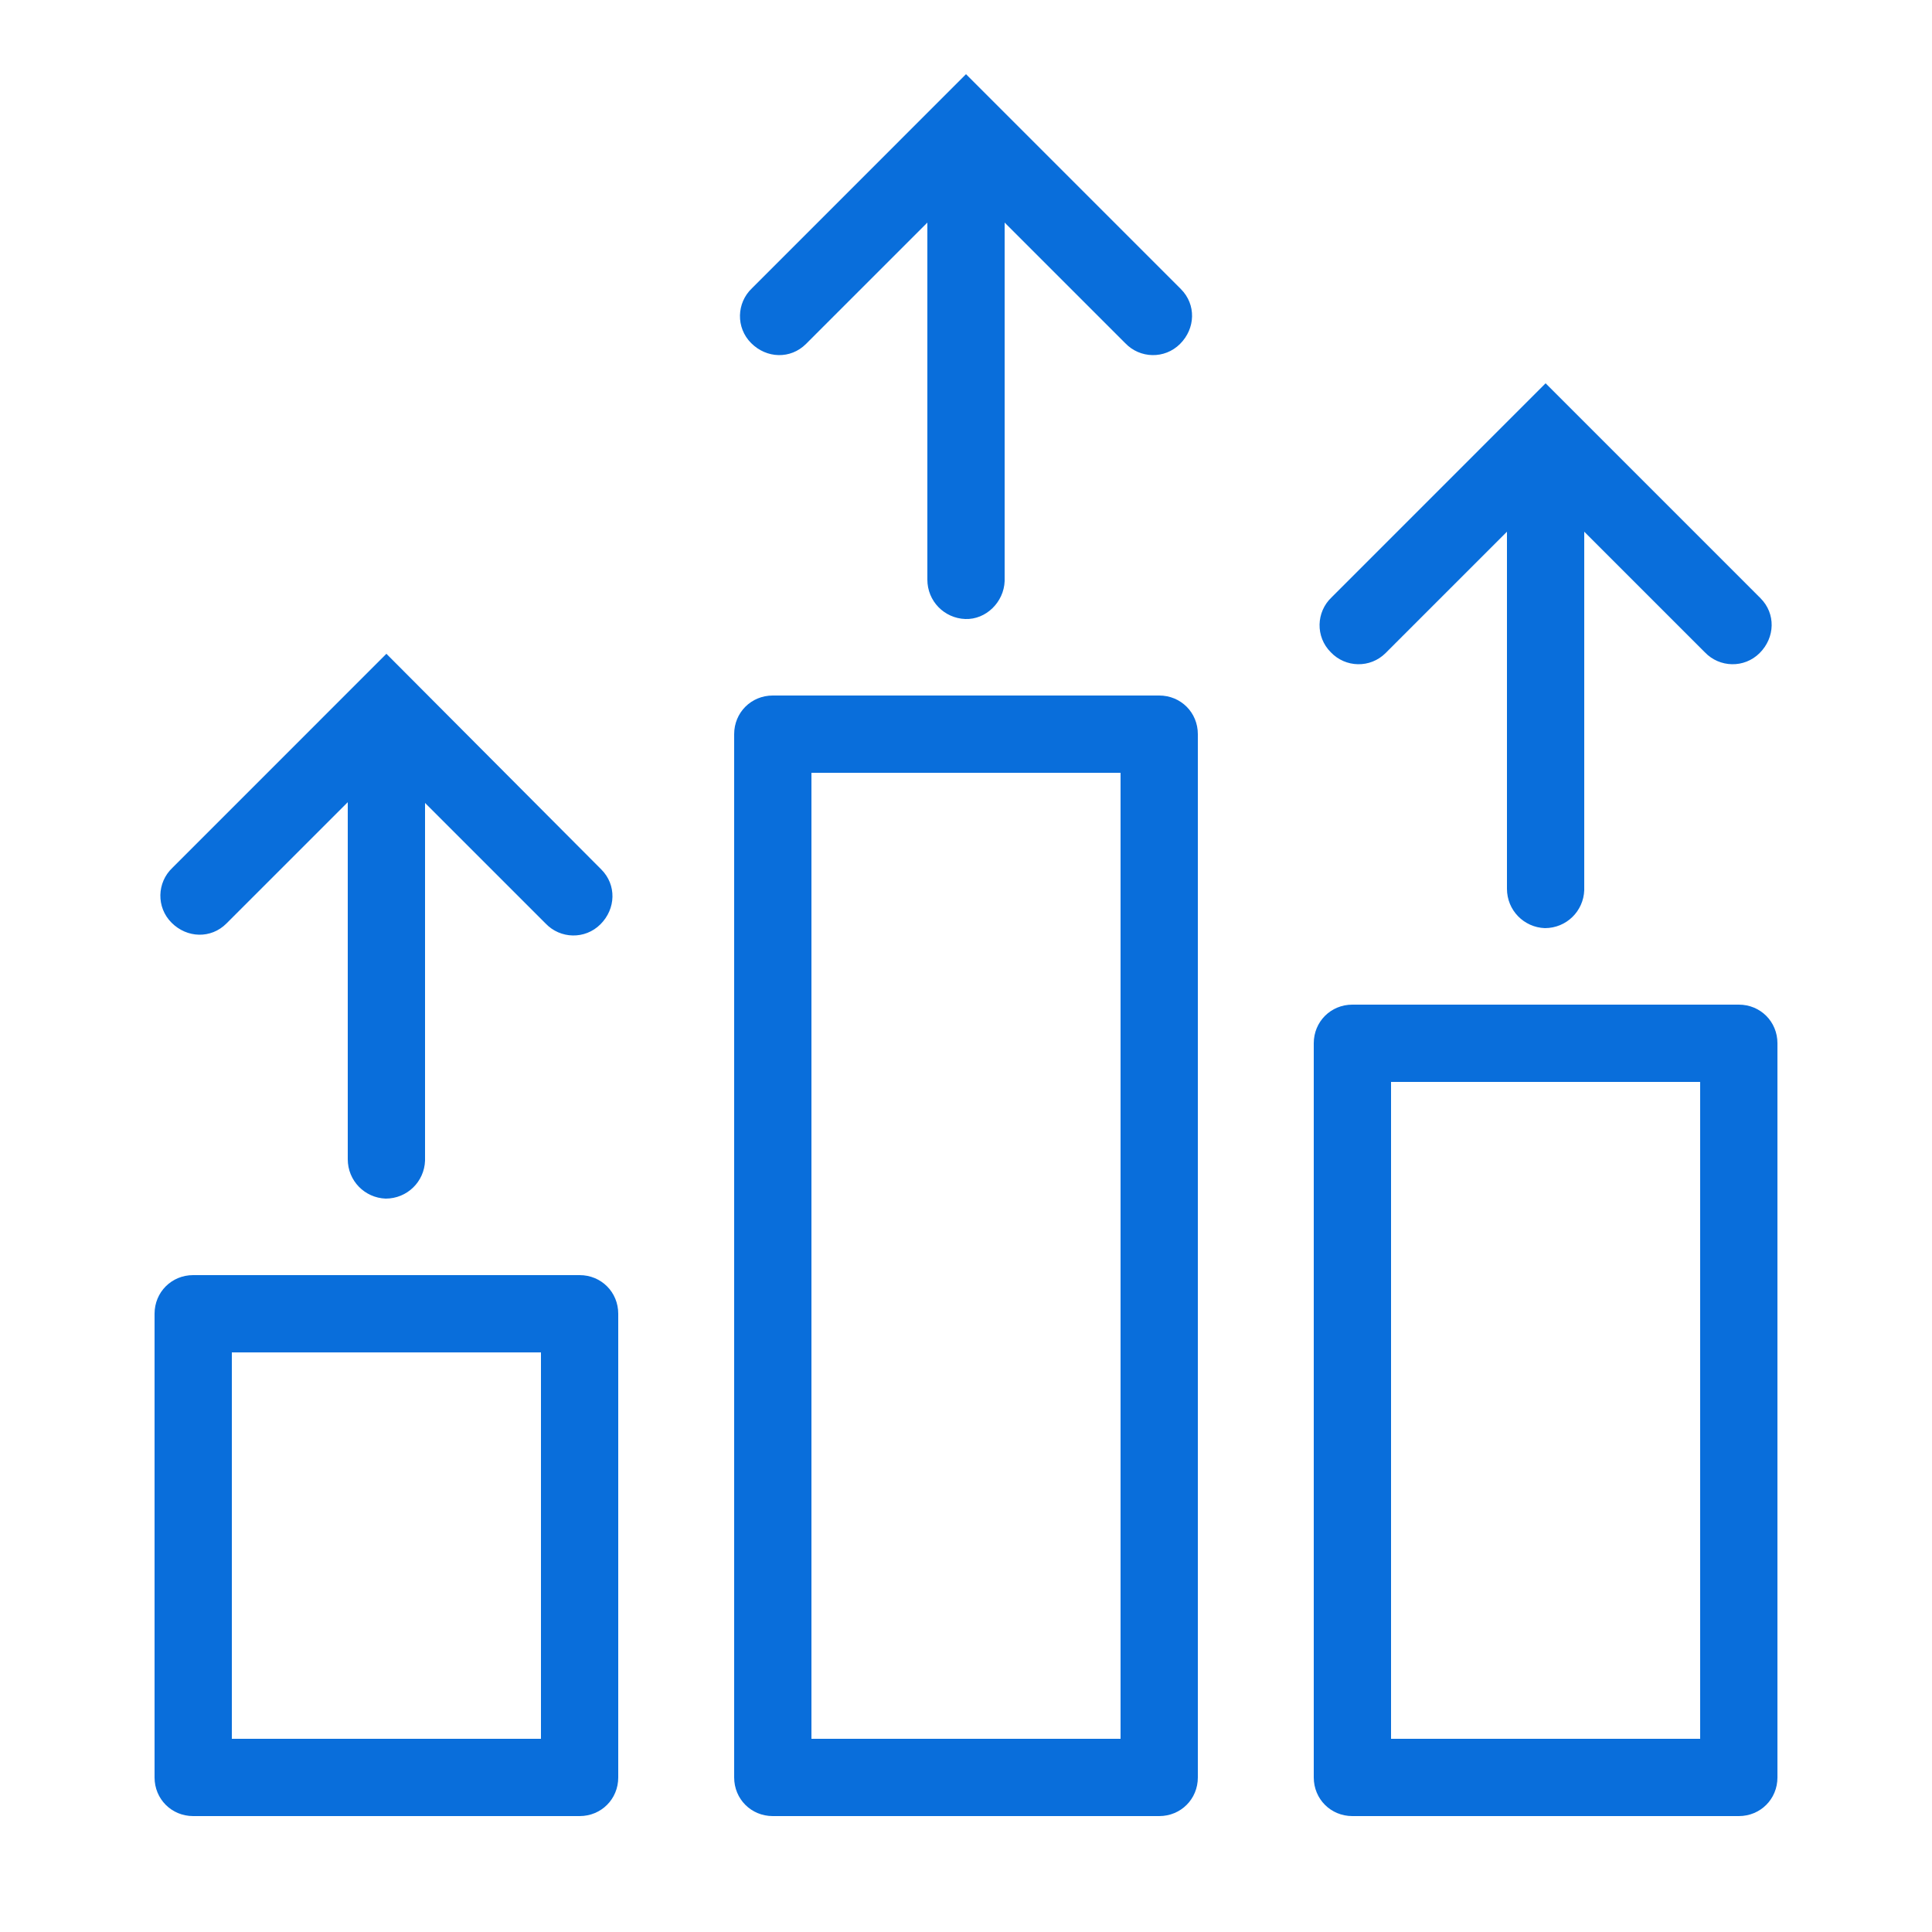 <svg width="78" height="78" viewBox="0 0 78 78" fill="none" xmlns="http://www.w3.org/2000/svg">
<path d="M39 2.995L30.358 11.638C29.734 12.23 29.703 13.229 30.327 13.853C30.951 14.477 31.918 14.508 32.542 13.884L32.573 13.853L37.44 8.986V23.4C37.44 24.274 38.127 24.96 38.969 24.991C39.811 25.022 40.529 24.305 40.56 23.462V23.431V8.986L45.427 13.853C46.02 14.477 47.019 14.508 47.643 13.884C48.267 13.26 48.298 12.293 47.674 11.669L47.643 11.638L39 2.995ZM62.4 15.475L53.758 24.118C53.134 24.71 53.103 25.709 53.727 26.333C54.319 26.957 55.318 26.988 55.942 26.364L55.973 26.333L60.84 21.466V35.88C60.84 36.754 61.527 37.44 62.369 37.471C63.243 37.471 63.929 36.785 63.96 35.942V35.911V21.466L68.827 26.333C69.42 26.957 70.419 26.988 71.043 26.364C71.667 25.74 71.698 24.773 71.074 24.149L71.043 24.118L62.4 15.475ZM15.6 26.395L6.958 35.038C6.334 35.63 6.303 36.629 6.927 37.253C7.551 37.877 8.518 37.908 9.142 37.284L9.173 37.253L14.04 32.386V46.8C14.04 47.674 14.727 48.36 15.569 48.391C16.443 48.391 17.129 47.705 17.16 46.862V46.831V32.417L22.027 37.284C22.62 37.908 23.619 37.939 24.243 37.315C24.867 36.691 24.898 35.724 24.274 35.1L24.243 35.069L15.6 26.395ZM31.2 28.08C30.327 28.08 29.64 28.766 29.64 29.64V71.76C29.64 72.634 30.327 73.32 31.2 73.32H46.8C47.674 73.32 48.36 72.634 48.36 71.76V29.64C48.36 28.766 47.674 28.08 46.8 28.08H31.2ZM32.76 31.2H45.24V70.2H32.76V31.2ZM54.6 40.56C53.727 40.56 53.04 41.246 53.04 42.12V71.76C53.04 72.634 53.727 73.32 54.6 73.32H70.2C71.074 73.32 71.76 72.634 71.76 71.76V42.12C71.76 41.246 71.074 40.56 70.2 40.56H54.6ZM56.16 43.68H68.64V70.2H56.16V43.68ZM7.8 51.48C6.927 51.48 6.24 52.166 6.24 53.04V71.76C6.24 72.634 6.927 73.32 7.8 73.32H23.4C24.274 73.32 24.96 72.634 24.96 71.76V53.04C24.96 52.166 24.274 51.48 23.4 51.48H7.8ZM9.36 54.6H21.84V70.2H9.36V54.6Z" fill="#096EDB"/>
</svg>

